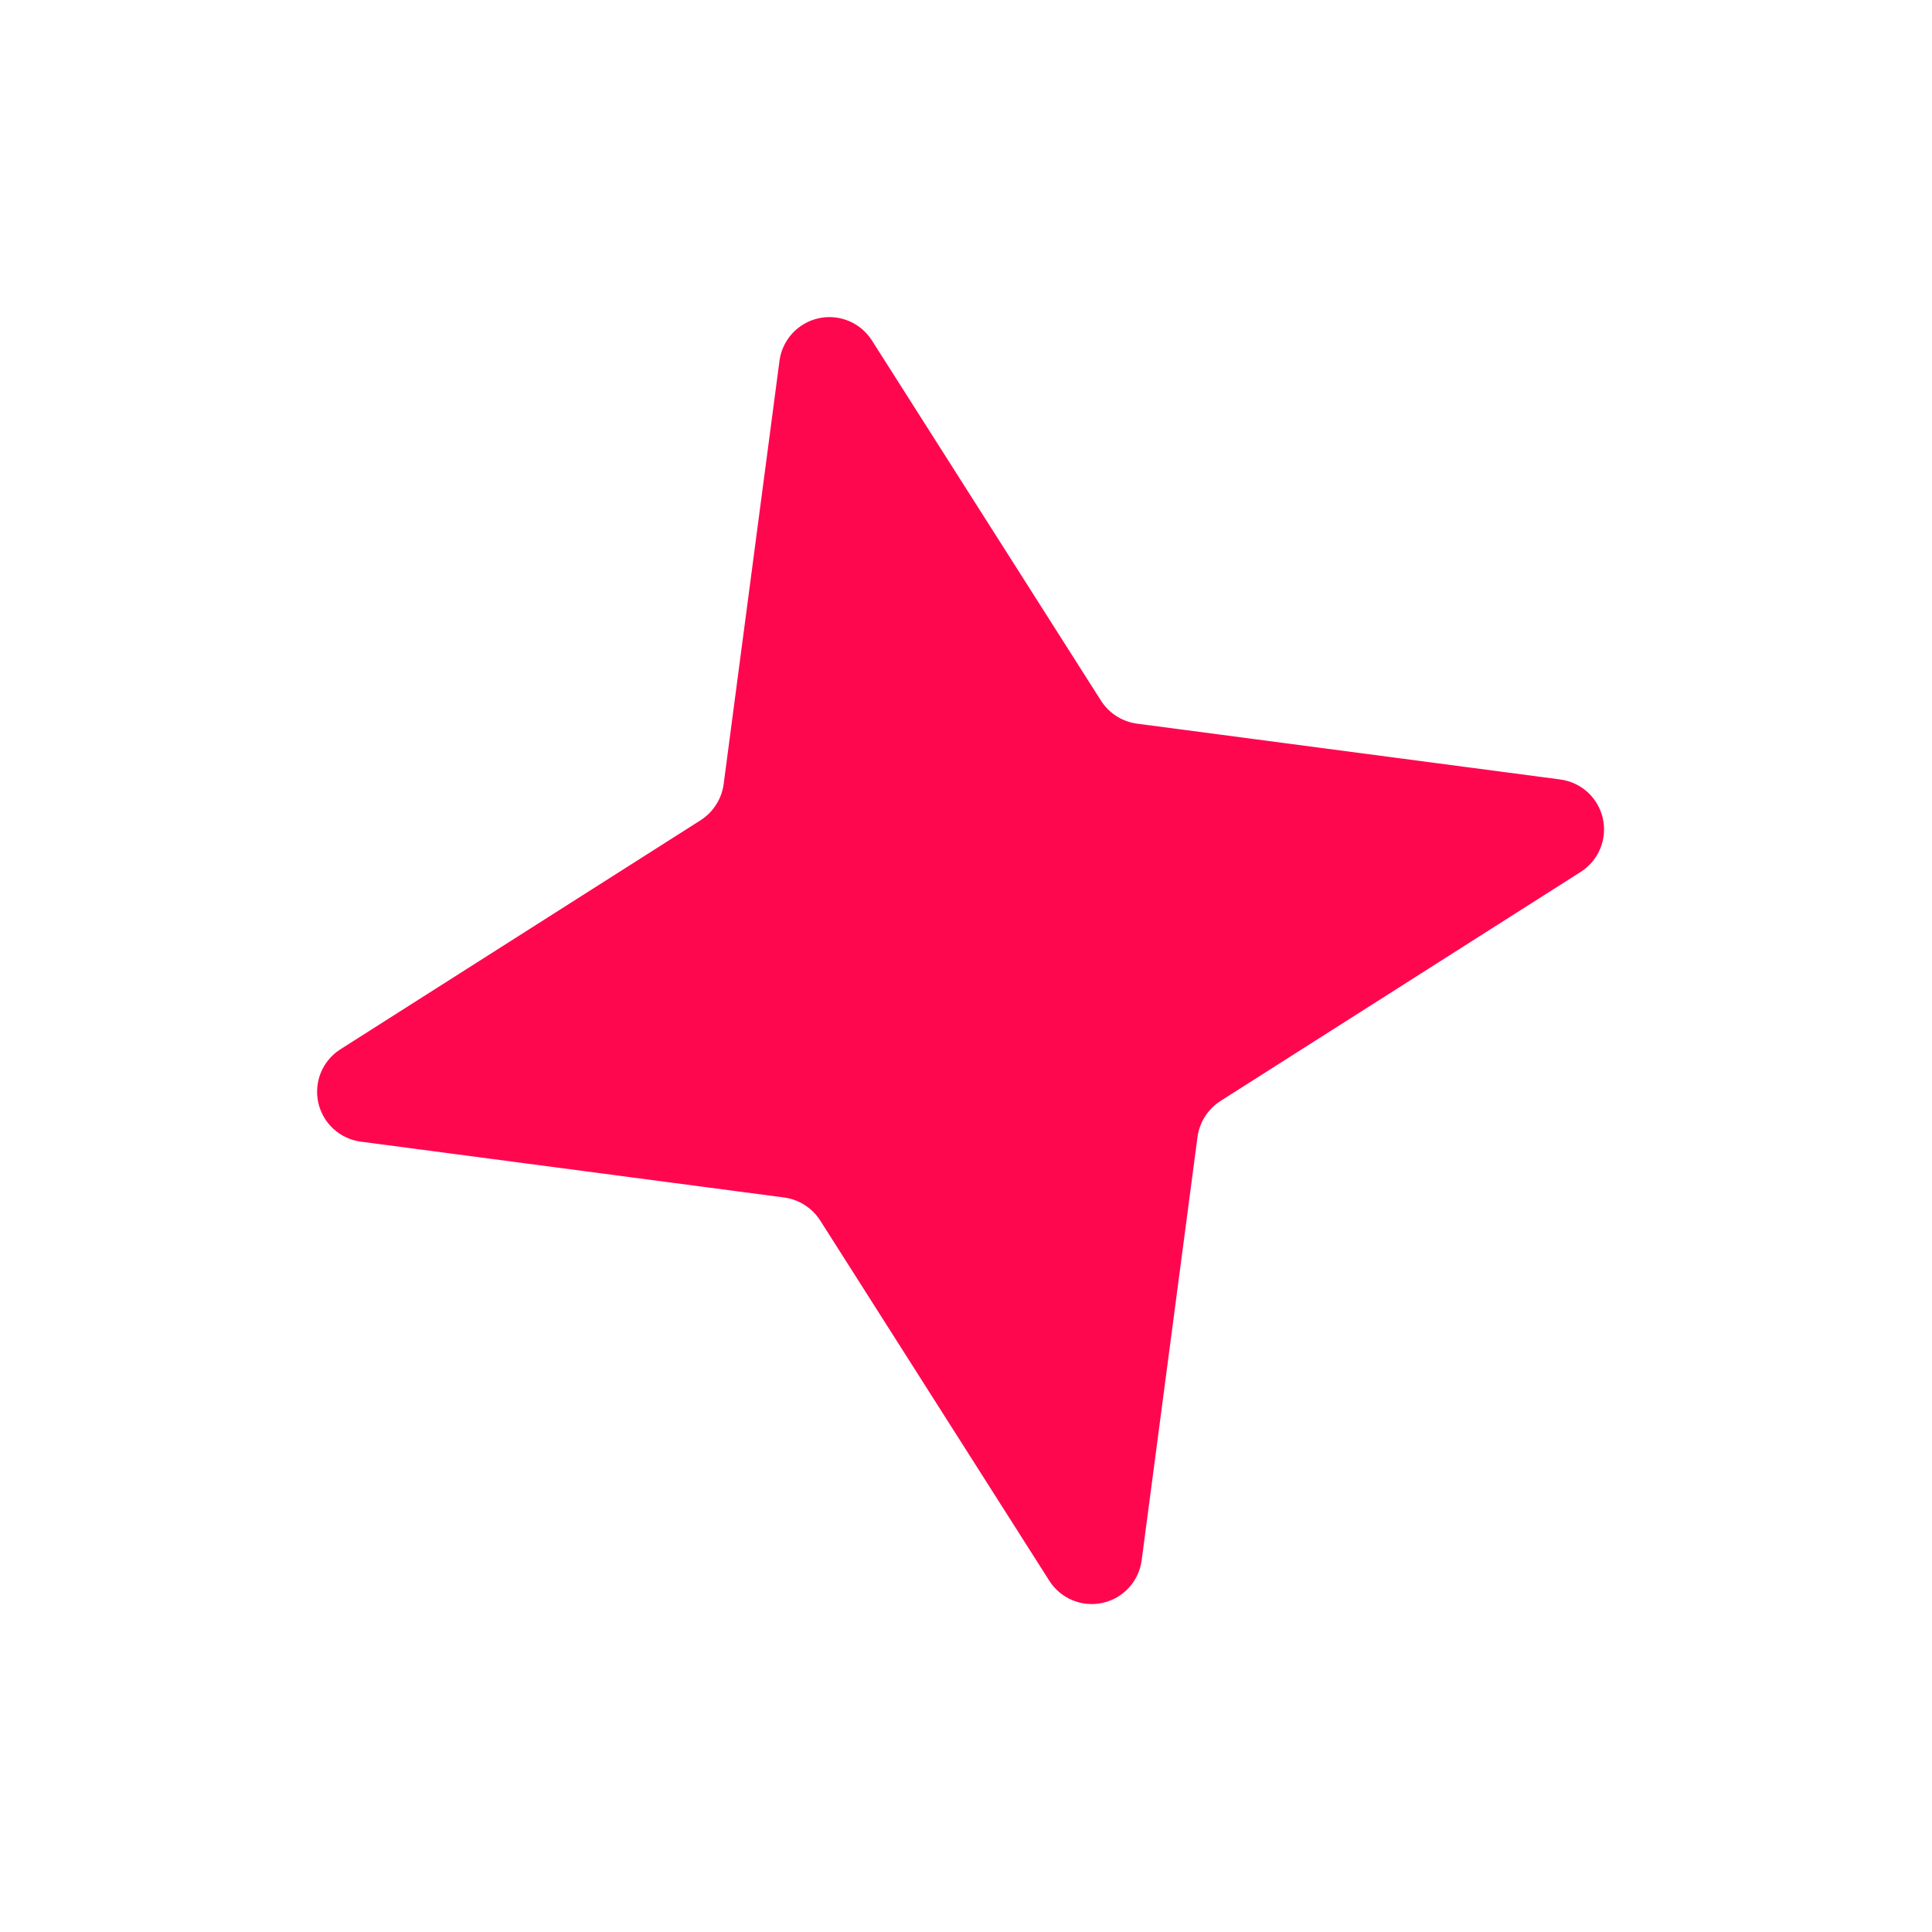 <?xml version="1.0" encoding="UTF-8"?> <svg xmlns="http://www.w3.org/2000/svg" width="50" height="50" viewBox="0 0 50 50" fill="none"><path d="M30.991 29.426L29.545 40.389C29.509 40.652 29.392 40.898 29.212 41.094C29.032 41.289 28.796 41.425 28.536 41.482C28.276 41.54 28.005 41.516 27.759 41.415C27.513 41.314 27.304 41.14 27.16 40.916L21.226 31.585C21.122 31.425 20.986 31.288 20.825 31.186C20.664 31.083 20.483 31.017 20.293 30.991L9.33 29.545C9.067 29.509 8.821 29.392 8.626 29.212C8.43 29.032 8.295 28.796 8.237 28.536C8.18 28.276 8.203 28.005 8.304 27.759C8.405 27.513 8.579 27.304 8.803 27.16L18.134 21.226C18.294 21.123 18.431 20.986 18.533 20.825C18.636 20.664 18.703 20.483 18.728 20.294L20.174 9.331C20.21 9.067 20.327 8.821 20.507 8.626C20.688 8.43 20.924 8.295 21.183 8.237C21.443 8.18 21.714 8.203 21.96 8.304C22.206 8.405 22.415 8.579 22.56 8.803L28.494 18.134C28.597 18.294 28.733 18.431 28.894 18.534C29.055 18.636 29.237 18.703 29.426 18.728L40.389 20.174C40.652 20.211 40.898 20.327 41.094 20.507C41.289 20.688 41.425 20.924 41.482 21.183C41.539 21.443 41.516 21.714 41.415 21.96C41.314 22.206 41.14 22.416 40.916 22.56L31.585 28.494C31.425 28.597 31.288 28.733 31.186 28.895C31.083 29.055 31.017 29.237 30.991 29.426Z" fill="#FF074F"></path></svg> 